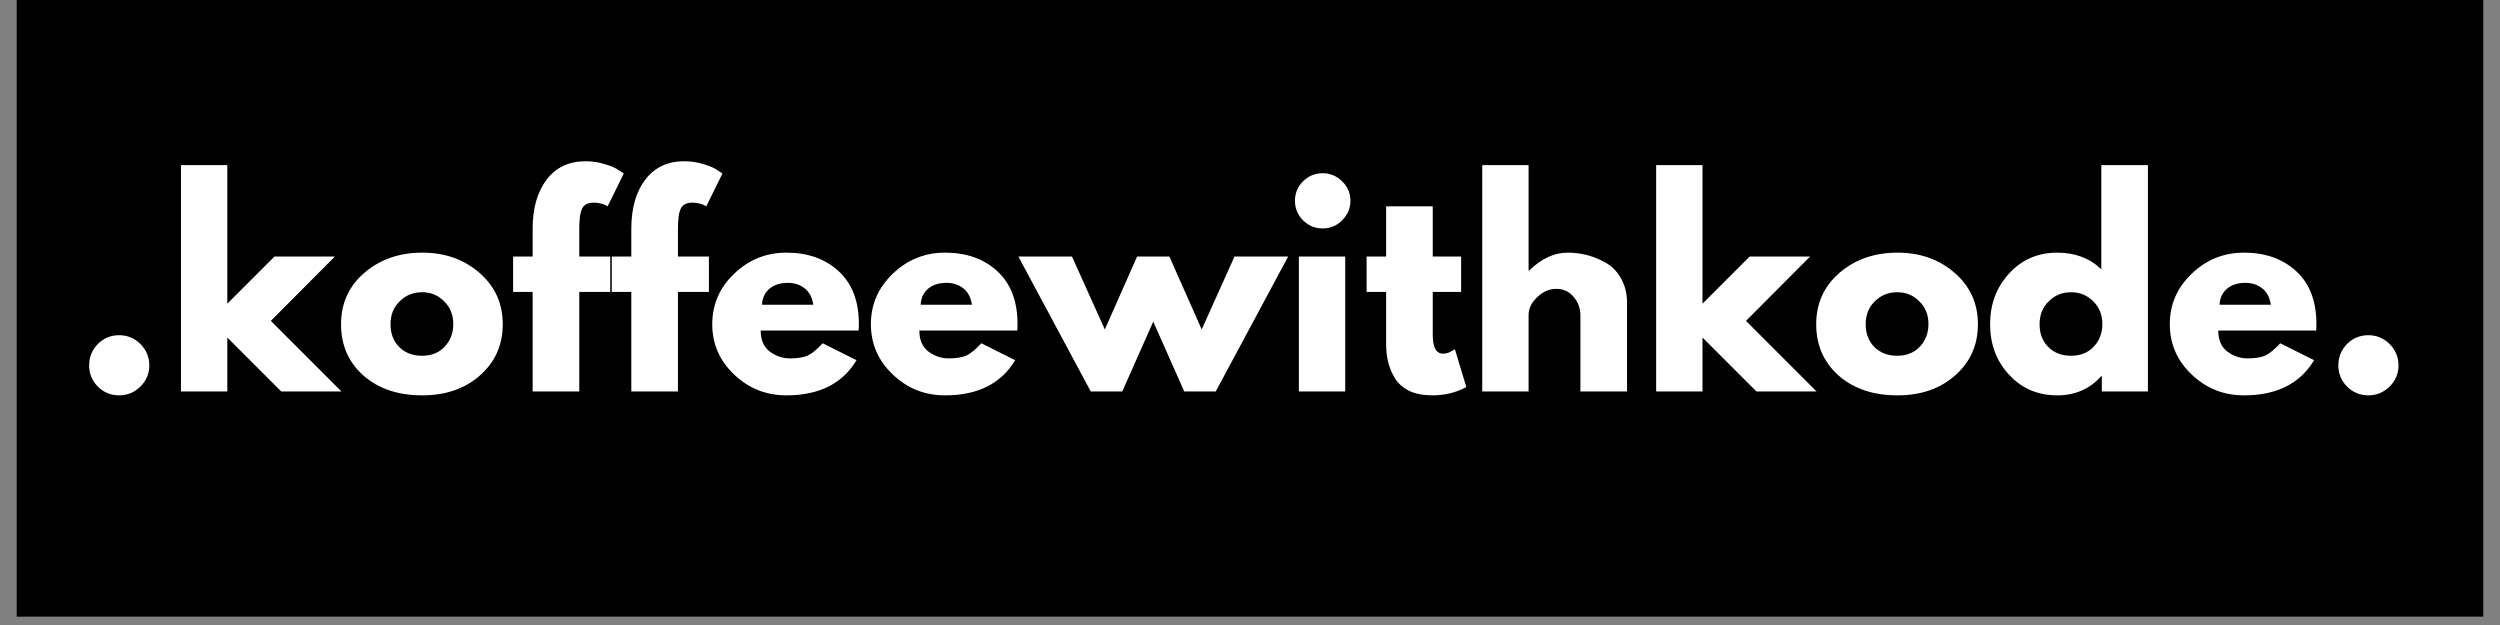 <svg xmlns="http://www.w3.org/2000/svg" xmlns:xlink="http://www.w3.org/1999/xlink" width="200" zoomAndPan="magnify" viewBox="0 0 150 37.5" height="50" preserveAspectRatio="xMidYMid meet" version="1.0"><rect x="0" y="0" width="150" height="37.5" fill="#808080" stroke="none"/><defs><g/><clipPath id="49bc2ddde0"><path d="M 0.988 0 L 149.012 0 L 149.012 37.008 L 0.988 37.008 Z M 0.988 0 " clip-rule="nonzero"/></clipPath></defs><g clip-path="url(#49bc2ddde0)"><path fill="#ffffff" d="M 0.988 0 L 149.012 0 L 149.012 37.008 L 0.988 37.008 Z M 0.988 0 " fill-opacity="1" fill-rule="nonzero"/><path fill="#000000" d="M 0.988 0 L 149.012 0 L 149.012 37.008 L 0.988 37.008 Z M 0.988 0 " fill-opacity="1" fill-rule="nonzero"/></g><g fill="#ffffff" fill-opacity="1"><g transform="translate(4.396, 23.487)"><g><path d="M 2.75 -3.375 C 3.25 -3.375 3.676 -3.195 4.031 -2.844 C 4.383 -2.488 4.562 -2.062 4.562 -1.562 C 4.562 -1.07 4.383 -0.648 4.031 -0.297 C 3.676 0.055 3.25 0.234 2.75 0.234 C 2.25 0.234 1.82 0.055 1.469 -0.297 C 1.125 -0.648 0.953 -1.07 0.953 -1.562 C 0.953 -2.062 1.125 -2.488 1.469 -2.844 C 1.82 -3.195 2.25 -3.375 2.75 -3.375 Z M 2.75 -3.375 "/></g></g></g><g fill="#ffffff" fill-opacity="1"><g transform="translate(9.905, 23.487)"><g><path d="M 10.188 -8.094 L 6.344 -4.234 L 10.578 0 L 6.969 0 L 3.734 -3.234 L 3.734 0 L 0.953 0 L 0.953 -13.578 L 3.734 -13.578 L 3.734 -5.266 L 6.562 -8.094 Z M 10.188 -8.094 "/></g></g></g><g fill="#ffffff" fill-opacity="1"><g transform="translate(20.103, 23.487)"><g><path d="M 1.703 -0.953 C 0.805 -1.754 0.359 -2.781 0.359 -4.031 C 0.359 -5.289 0.828 -6.32 1.766 -7.125 C 2.703 -7.926 3.859 -8.328 5.234 -8.328 C 6.598 -8.328 7.742 -7.922 8.672 -7.109 C 9.598 -6.305 10.062 -5.281 10.062 -4.031 C 10.062 -2.789 9.609 -1.77 8.703 -0.969 C 7.797 -0.164 6.641 0.234 5.234 0.234 C 3.785 0.234 2.609 -0.16 1.703 -0.953 Z M 3.875 -5.406 C 3.508 -5.051 3.328 -4.594 3.328 -4.031 C 3.328 -3.477 3.5 -3.023 3.844 -2.672 C 4.195 -2.316 4.656 -2.141 5.219 -2.141 C 5.77 -2.141 6.219 -2.316 6.562 -2.672 C 6.914 -3.035 7.094 -3.492 7.094 -4.047 C 7.094 -4.598 6.91 -5.051 6.547 -5.406 C 6.191 -5.77 5.75 -5.953 5.219 -5.953 C 4.688 -5.953 4.238 -5.77 3.875 -5.406 Z M 3.875 -5.406 "/></g></g></g><g fill="#ffffff" fill-opacity="1"><g transform="translate(30.537, 23.487)"><g><path d="M 1.422 -8.094 L 1.422 -9.812 C 1.43 -11.02 1.711 -11.988 2.266 -12.719 C 2.828 -13.445 3.602 -13.812 4.594 -13.812 C 5.008 -13.812 5.41 -13.75 5.797 -13.625 C 6.18 -13.508 6.457 -13.383 6.625 -13.25 L 6.891 -13.078 L 5.922 -11.109 C 5.672 -11.254 5.391 -11.328 5.078 -11.328 C 4.734 -11.328 4.504 -11.207 4.391 -10.969 C 4.273 -10.738 4.219 -10.328 4.219 -9.734 L 4.219 -8.094 L 6.078 -8.094 L 6.078 -5.969 L 4.219 -5.969 L 4.219 0 L 1.422 0 L 1.422 -5.969 L 0.25 -5.969 L 0.25 -8.094 Z M 1.422 -8.094 "/></g></g></g><g fill="#ffffff" fill-opacity="1"><g transform="translate(36.457, 23.487)"><g><path d="M 1.422 -8.094 L 1.422 -9.812 C 1.43 -11.02 1.711 -11.988 2.266 -12.719 C 2.828 -13.445 3.602 -13.812 4.594 -13.812 C 5.008 -13.812 5.41 -13.75 5.797 -13.625 C 6.18 -13.508 6.457 -13.383 6.625 -13.25 L 6.891 -13.078 L 5.922 -11.109 C 5.672 -11.254 5.391 -11.328 5.078 -11.328 C 4.734 -11.328 4.504 -11.207 4.391 -10.969 C 4.273 -10.738 4.219 -10.328 4.219 -9.734 L 4.219 -8.094 L 6.078 -8.094 L 6.078 -5.969 L 4.219 -5.969 L 4.219 0 L 1.422 0 L 1.422 -5.969 L 0.25 -5.969 L 0.25 -8.094 Z M 1.422 -8.094 "/></g></g></g><g fill="#ffffff" fill-opacity="1"><g transform="translate(42.376, 23.487)"><g><path d="M 9.141 -3.656 L 3.266 -3.656 C 3.266 -3.094 3.445 -2.672 3.812 -2.391 C 4.188 -2.117 4.586 -1.984 5.016 -1.984 C 5.473 -1.984 5.832 -2.039 6.094 -2.156 C 6.352 -2.281 6.648 -2.523 6.984 -2.891 L 9.016 -1.875 C 8.172 -0.469 6.77 0.234 4.812 0.234 C 3.594 0.234 2.547 -0.18 1.672 -1.016 C 0.797 -1.848 0.359 -2.852 0.359 -4.031 C 0.359 -5.219 0.797 -6.227 1.672 -7.062 C 2.547 -7.906 3.594 -8.328 4.812 -8.328 C 6.094 -8.328 7.133 -7.957 7.938 -7.219 C 8.75 -6.477 9.156 -5.422 9.156 -4.047 C 9.156 -3.848 9.148 -3.719 9.141 -3.656 Z M 3.344 -5.203 L 6.422 -5.203 C 6.359 -5.629 6.191 -5.953 5.922 -6.172 C 5.648 -6.398 5.305 -6.516 4.891 -6.516 C 4.43 -6.516 4.062 -6.395 3.781 -6.156 C 3.508 -5.914 3.363 -5.598 3.344 -5.203 Z M 3.344 -5.203 "/></g></g></g><g fill="#ffffff" fill-opacity="1"><g transform="translate(51.895, 23.487)"><g><path d="M 9.141 -3.656 L 3.266 -3.656 C 3.266 -3.094 3.445 -2.672 3.812 -2.391 C 4.188 -2.117 4.586 -1.984 5.016 -1.984 C 5.473 -1.984 5.832 -2.039 6.094 -2.156 C 6.352 -2.281 6.648 -2.523 6.984 -2.891 L 9.016 -1.875 C 8.172 -0.469 6.77 0.234 4.812 0.234 C 3.594 0.234 2.547 -0.18 1.672 -1.016 C 0.797 -1.848 0.359 -2.852 0.359 -4.031 C 0.359 -5.219 0.797 -6.227 1.672 -7.062 C 2.547 -7.906 3.594 -8.328 4.812 -8.328 C 6.094 -8.328 7.133 -7.957 7.938 -7.219 C 8.75 -6.477 9.156 -5.422 9.156 -4.047 C 9.156 -3.848 9.148 -3.719 9.141 -3.656 Z M 3.344 -5.203 L 6.422 -5.203 C 6.359 -5.629 6.191 -5.953 5.922 -6.172 C 5.648 -6.398 5.305 -6.516 4.891 -6.516 C 4.43 -6.516 4.062 -6.395 3.781 -6.156 C 3.508 -5.914 3.363 -5.598 3.344 -5.203 Z M 3.344 -5.203 "/></g></g></g><g fill="#ffffff" fill-opacity="1"><g transform="translate(61.414, 23.487)"><g><path d="M 5.922 0 L 4.031 0 L -0.312 -8.094 L 2.906 -8.094 L 4.875 -3.719 L 6.812 -8.094 L 8.75 -8.094 L 10.688 -3.719 L 12.656 -8.094 L 15.875 -8.094 L 11.531 0 L 9.641 0 L 7.781 -4.188 Z M 5.922 0 "/></g></g></g><g fill="#ffffff" fill-opacity="1"><g transform="translate(76.979, 23.487)"><g><path d="M 1.203 -12.609 C 1.535 -12.93 1.926 -13.094 2.375 -13.094 C 2.832 -13.094 3.223 -12.93 3.547 -12.609 C 3.879 -12.285 4.047 -11.895 4.047 -11.438 C 4.047 -10.988 3.879 -10.598 3.547 -10.266 C 3.223 -9.941 2.832 -9.781 2.375 -9.781 C 1.926 -9.781 1.535 -9.941 1.203 -10.266 C 0.879 -10.598 0.719 -10.988 0.719 -11.438 C 0.719 -11.895 0.879 -12.285 1.203 -12.609 Z M 0.953 -8.094 L 0.953 0 L 3.734 0 L 3.734 -8.094 Z M 0.953 -8.094 "/></g></g></g><g fill="#ffffff" fill-opacity="1"><g transform="translate(81.746, 23.487)"><g><path d="M 1.422 -8.094 L 1.422 -11.109 L 4.219 -11.109 L 4.219 -8.094 L 5.922 -8.094 L 5.922 -5.969 L 4.219 -5.969 L 4.219 -3.391 C 4.219 -2.641 4.426 -2.266 4.844 -2.266 C 4.945 -2.266 5.055 -2.285 5.172 -2.328 C 5.285 -2.379 5.375 -2.426 5.438 -2.469 L 5.547 -2.531 L 6.234 -0.266 C 5.629 0.066 4.945 0.234 4.188 0.234 C 3.656 0.234 3.195 0.145 2.812 -0.031 C 2.438 -0.219 2.148 -0.469 1.953 -0.781 C 1.766 -1.094 1.629 -1.414 1.547 -1.75 C 1.461 -2.094 1.422 -2.461 1.422 -2.859 L 1.422 -5.969 L 0.25 -5.969 L 0.25 -8.094 Z M 1.422 -8.094 "/></g></g></g><g fill="#ffffff" fill-opacity="1"><g transform="translate(87.981, 23.487)"><g><path d="M 0.953 0 L 0.953 -13.578 L 3.734 -13.578 L 3.734 -7.25 L 3.766 -7.25 C 4.492 -7.969 5.27 -8.328 6.094 -8.328 C 6.488 -8.328 6.883 -8.273 7.281 -8.172 C 7.676 -8.066 8.055 -7.906 8.422 -7.688 C 8.785 -7.469 9.078 -7.156 9.297 -6.75 C 9.523 -6.344 9.641 -5.867 9.641 -5.328 L 9.641 0 L 6.844 0 L 6.844 -4.578 C 6.844 -4.992 6.707 -5.359 6.438 -5.672 C 6.176 -5.992 5.828 -6.156 5.391 -6.156 C 4.973 -6.156 4.594 -5.988 4.25 -5.656 C 3.906 -5.332 3.734 -4.973 3.734 -4.578 L 3.734 0 Z M 0.953 0 "/></g></g></g><g fill="#ffffff" fill-opacity="1"><g transform="translate(98.416, 23.487)"><g><path d="M 10.188 -8.094 L 6.344 -4.234 L 10.578 0 L 6.969 0 L 3.734 -3.234 L 3.734 0 L 0.953 0 L 0.953 -13.578 L 3.734 -13.578 L 3.734 -5.266 L 6.562 -8.094 Z M 10.188 -8.094 "/></g></g></g><g fill="#ffffff" fill-opacity="1"><g transform="translate(108.613, 23.487)"><g><path d="M 1.703 -0.953 C 0.805 -1.754 0.359 -2.781 0.359 -4.031 C 0.359 -5.289 0.828 -6.32 1.766 -7.125 C 2.703 -7.926 3.859 -8.328 5.234 -8.328 C 6.598 -8.328 7.742 -7.922 8.672 -7.109 C 9.598 -6.305 10.062 -5.281 10.062 -4.031 C 10.062 -2.789 9.609 -1.77 8.703 -0.969 C 7.797 -0.164 6.641 0.234 5.234 0.234 C 3.785 0.234 2.609 -0.16 1.703 -0.953 Z M 3.875 -5.406 C 3.508 -5.051 3.328 -4.594 3.328 -4.031 C 3.328 -3.477 3.5 -3.023 3.844 -2.672 C 4.195 -2.316 4.656 -2.141 5.219 -2.141 C 5.77 -2.141 6.219 -2.316 6.562 -2.672 C 6.914 -3.035 7.094 -3.492 7.094 -4.047 C 7.094 -4.598 6.91 -5.051 6.547 -5.406 C 6.191 -5.77 5.75 -5.953 5.219 -5.953 C 4.688 -5.953 4.238 -5.77 3.875 -5.406 Z M 3.875 -5.406 "/></g></g></g><g fill="#ffffff" fill-opacity="1"><g transform="translate(119.047, 23.487)"><g><path d="M 1.5 -1 C 0.738 -1.82 0.359 -2.832 0.359 -4.031 C 0.359 -5.238 0.738 -6.254 1.5 -7.078 C 2.258 -7.91 3.223 -8.328 4.391 -8.328 C 5.461 -8.328 6.344 -7.992 7.031 -7.328 L 7.031 -13.578 L 9.828 -13.578 L 9.828 0 L 7.062 0 L 7.062 -0.922 L 7.031 -0.922 C 6.344 -0.148 5.461 0.234 4.391 0.234 C 3.223 0.234 2.258 -0.176 1.5 -1 Z M 3.875 -5.406 C 3.508 -5.051 3.328 -4.594 3.328 -4.031 C 3.328 -3.477 3.5 -3.023 3.844 -2.672 C 4.195 -2.316 4.656 -2.141 5.219 -2.141 C 5.77 -2.141 6.219 -2.316 6.562 -2.672 C 6.914 -3.035 7.094 -3.492 7.094 -4.047 C 7.094 -4.598 6.91 -5.051 6.547 -5.406 C 6.191 -5.77 5.75 -5.953 5.219 -5.953 C 4.688 -5.953 4.238 -5.77 3.875 -5.406 Z M 3.875 -5.406 "/></g></g></g><g fill="#ffffff" fill-opacity="1"><g transform="translate(129.829, 23.487)"><g><path d="M 9.141 -3.656 L 3.266 -3.656 C 3.266 -3.094 3.445 -2.672 3.812 -2.391 C 4.188 -2.117 4.586 -1.984 5.016 -1.984 C 5.473 -1.984 5.832 -2.039 6.094 -2.156 C 6.352 -2.281 6.648 -2.523 6.984 -2.891 L 9.016 -1.875 C 8.172 -0.469 6.77 0.234 4.812 0.234 C 3.594 0.234 2.547 -0.18 1.672 -1.016 C 0.797 -1.848 0.359 -2.852 0.359 -4.031 C 0.359 -5.219 0.797 -6.227 1.672 -7.062 C 2.547 -7.906 3.594 -8.328 4.812 -8.328 C 6.094 -8.328 7.133 -7.957 7.938 -7.219 C 8.75 -6.477 9.156 -5.422 9.156 -4.047 C 9.156 -3.848 9.148 -3.719 9.141 -3.656 Z M 3.344 -5.203 L 6.422 -5.203 C 6.359 -5.629 6.191 -5.953 5.922 -6.172 C 5.648 -6.398 5.305 -6.516 4.891 -6.516 C 4.43 -6.516 4.062 -6.395 3.781 -6.156 C 3.508 -5.914 3.363 -5.598 3.344 -5.203 Z M 3.344 -5.203 "/></g></g></g><g fill="#ffffff" fill-opacity="1"><g transform="translate(139.348, 23.487)"><g><path d="M 2.75 -3.375 C 3.25 -3.375 3.676 -3.195 4.031 -2.844 C 4.383 -2.488 4.562 -2.062 4.562 -1.562 C 4.562 -1.07 4.383 -0.648 4.031 -0.297 C 3.676 0.055 3.25 0.234 2.75 0.234 C 2.25 0.234 1.82 0.055 1.469 -0.297 C 1.125 -0.648 0.953 -1.07 0.953 -1.562 C 0.953 -2.062 1.125 -2.488 1.469 -2.844 C 1.82 -3.195 2.25 -3.375 2.75 -3.375 Z M 2.75 -3.375 "/></g></g></g></svg>